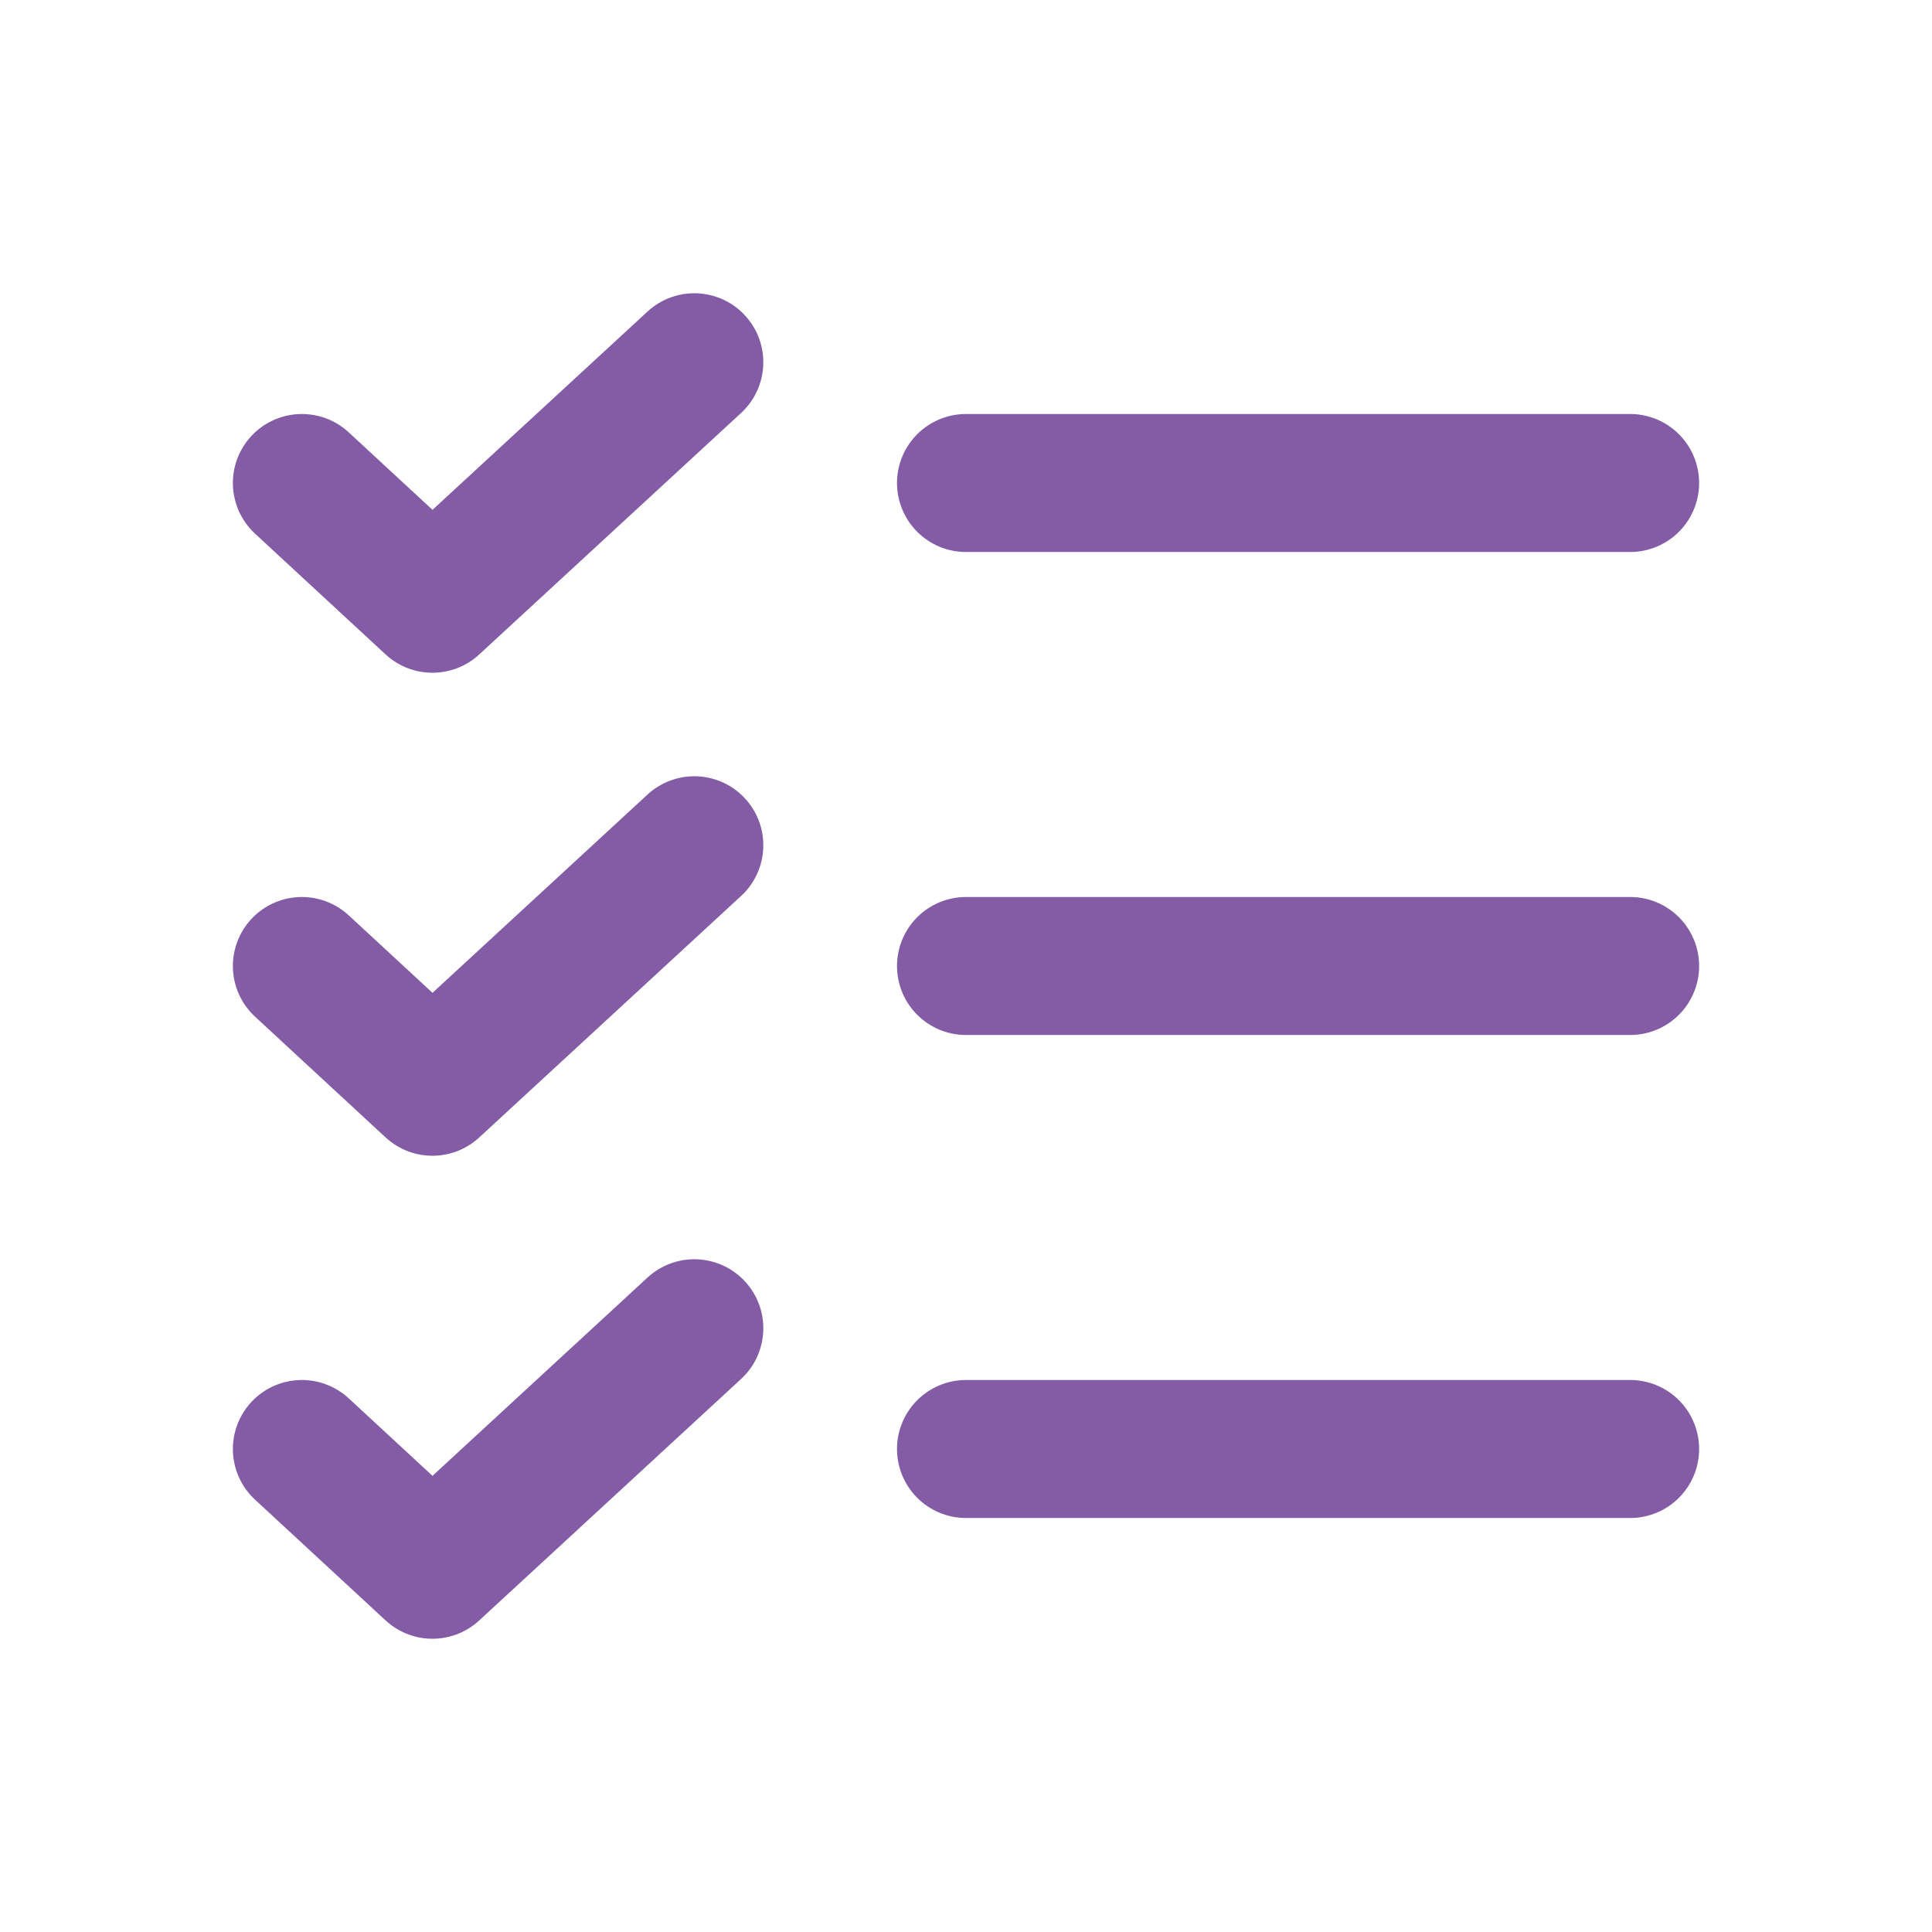 <svg xmlns="http://www.w3.org/2000/svg" width="56" height="56" viewBox="0 0 56 56" fill="none">
  <path d="M28 28H47.25" stroke="#845CA5" stroke-width="4" stroke-linecap="round" stroke-linejoin="round"/>
  <path d="M28 14H47.25" stroke="#845CA5" stroke-width="4" stroke-linecap="round" stroke-linejoin="round"/>
  <path d="M28 42H47.25" stroke="#845CA5" stroke-width="4" stroke-linecap="round" stroke-linejoin="round"/>
  <path d="M20.125 10.5L12.534 17.5L8.75 14" stroke="#845CA5" stroke-width="4" stroke-linecap="round" stroke-linejoin="round"/>
  <path d="M20.125 24.5L12.534 31.5L8.75 28" stroke="#845CA5" stroke-width="4" stroke-linecap="round" stroke-linejoin="round"/>
  <path d="M20.125 38.5L12.534 45.5L8.75 42" stroke="#845CA5" stroke-width="4" stroke-linecap="round" stroke-linejoin="round"/>
</svg>